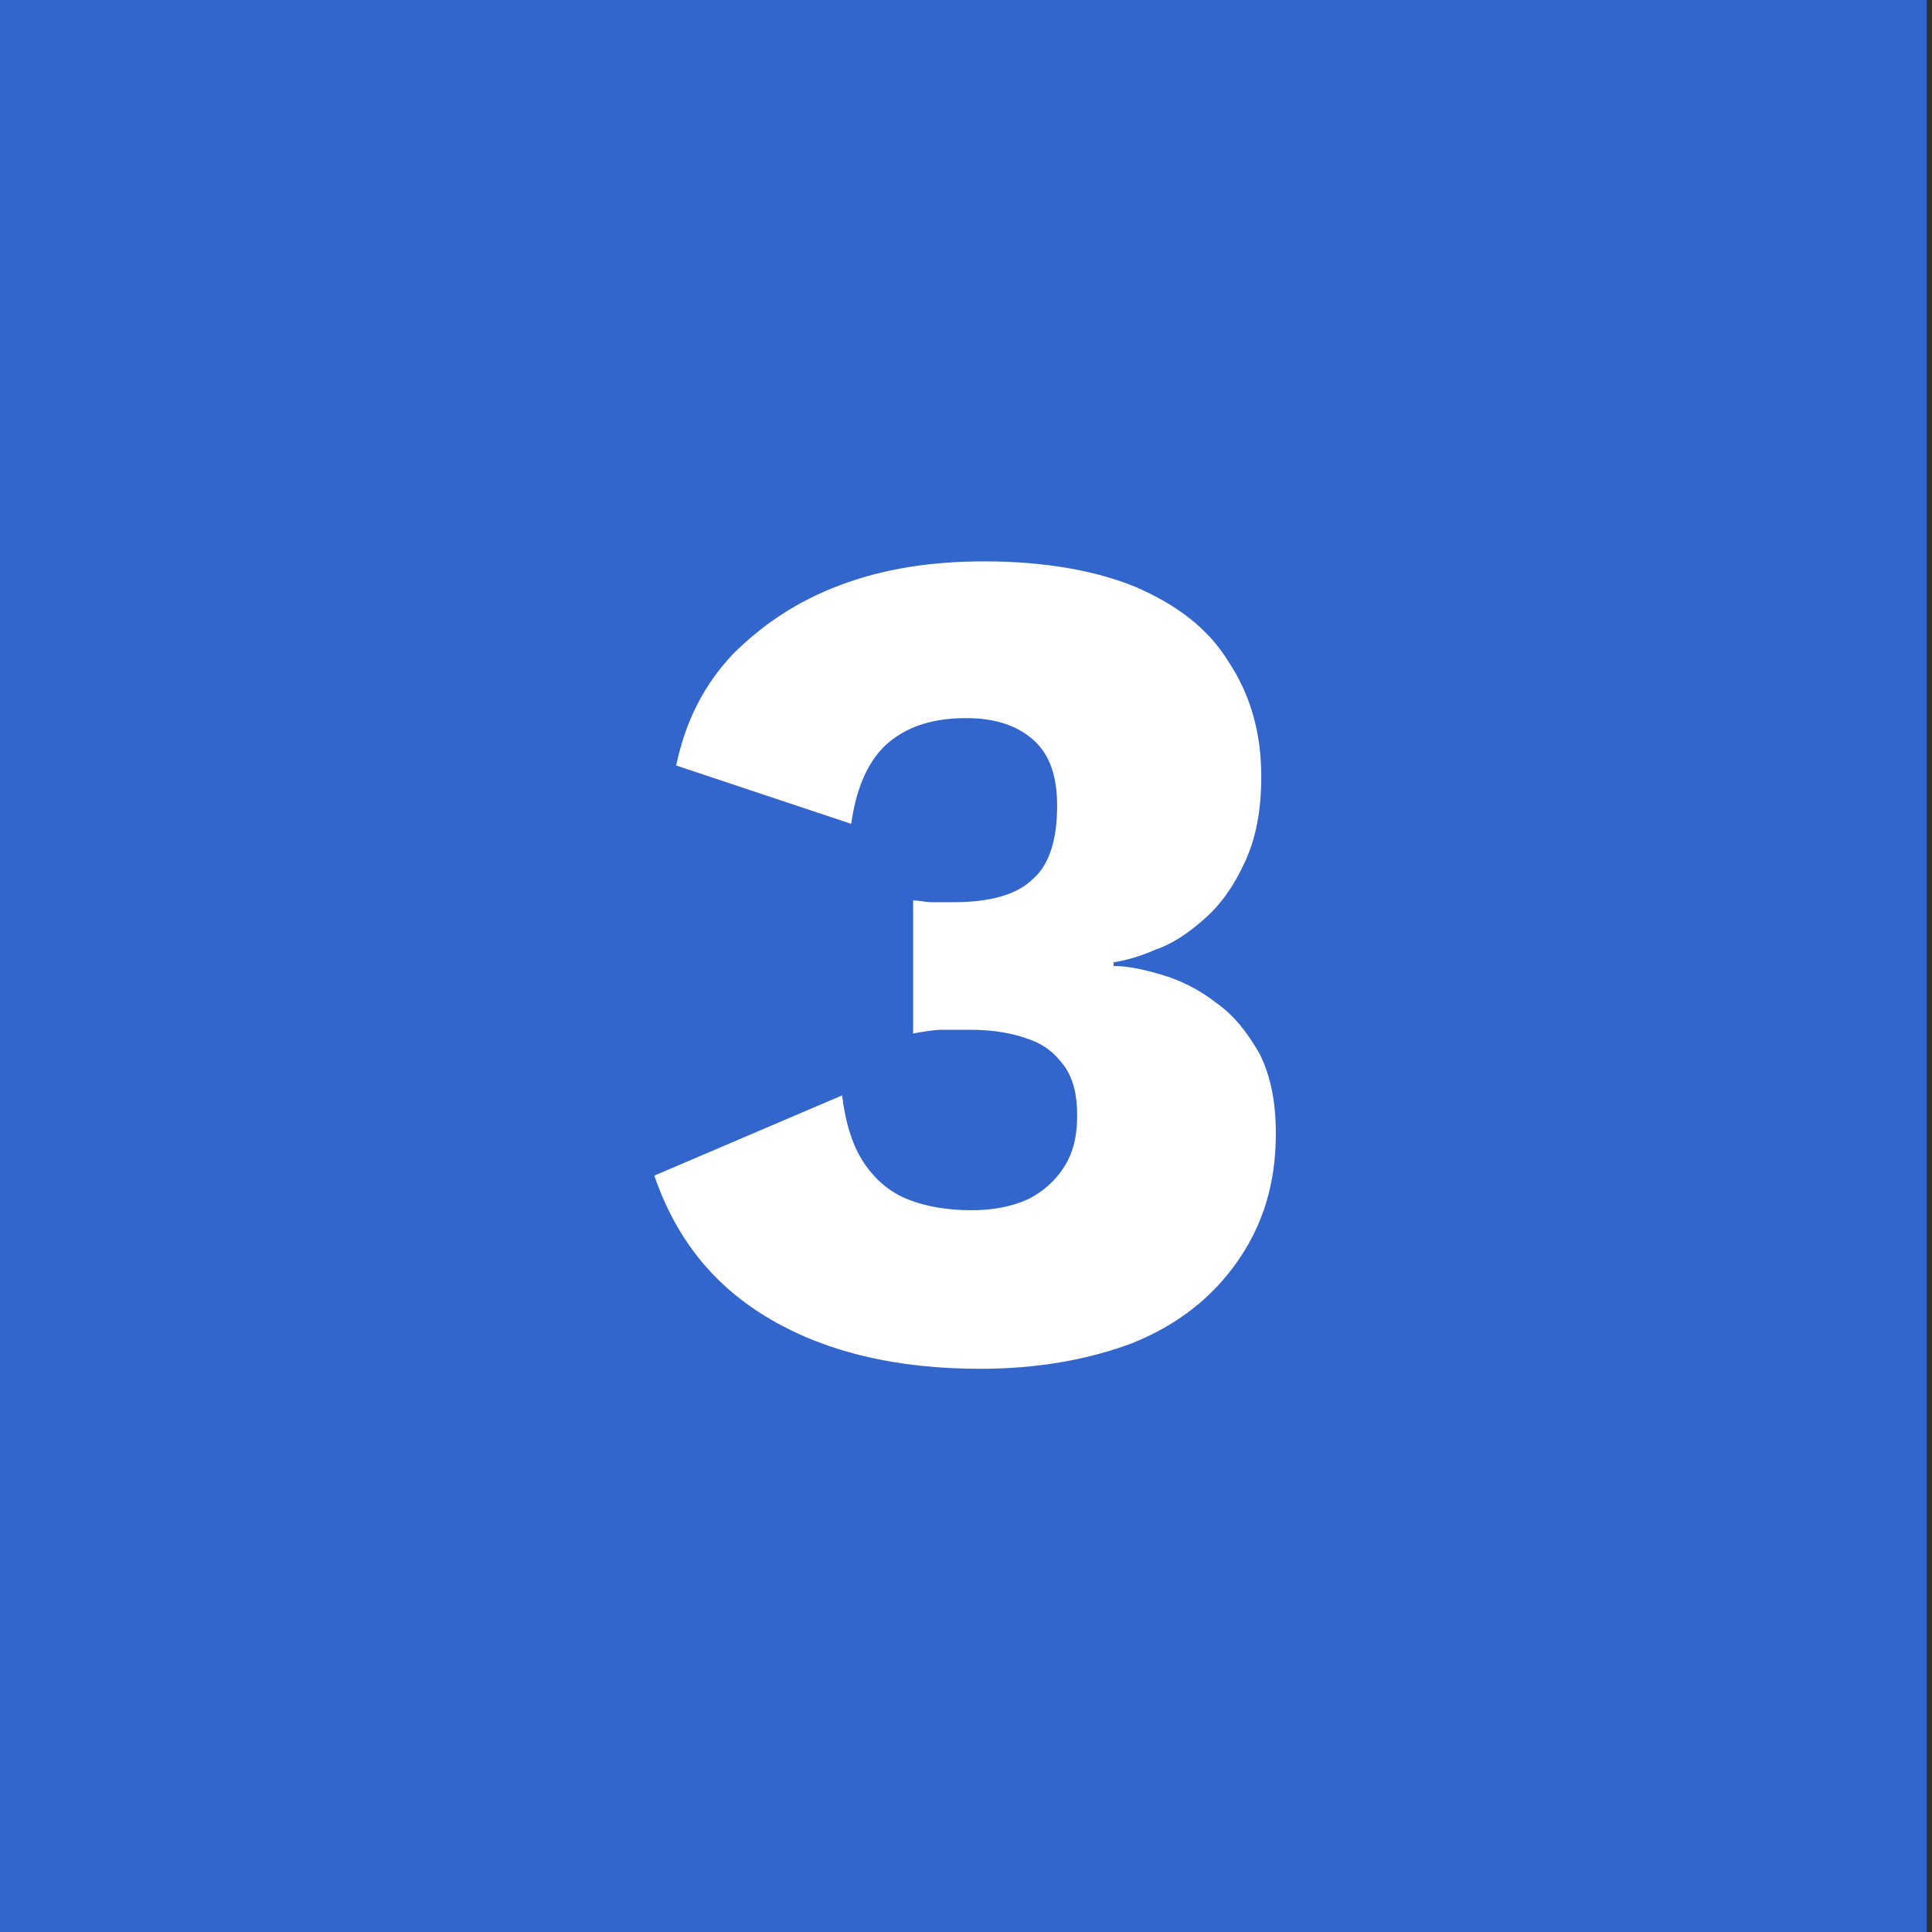 <?xml version="1.0" encoding="utf-8"?>
<!-- Generator: Adobe Illustrator 24.0.1, SVG Export Plug-In . SVG Version: 6.00 Build 0)  -->
<svg version="1.1" id="Capa_1" xmlns="http://www.w3.org/2000/svg" xmlns:xlink="http://www.w3.org/1999/xlink" x="0px" y="0px"
	 viewBox="0 0 106 106" style="enable-background:new 0 0 106 106;" xml:space="preserve">
<rect x="0" y="0" width="106" height="106" fill="#333333" stroke="none"/>
<style type="text/css">
	.st0{fill:#3366CC;}
	.st1{fill:#FFFFFF;}
</style>
<title>numeros-3</title>
<rect x="-0.3" class="st0" width="106" height="106"/>
<g>
	<path class="st1" d="M53.8,75.1c-4.6,0-8.4-0.9-11.5-2.7c-3.1-1.8-5.2-4.4-6.4-7.9l10.3-4.4c0.2,1.6,0.6,2.8,1.2,3.7
		c0.6,0.9,1.4,1.6,2.4,2c1,0.4,2.2,0.6,3.5,0.6c1.2,0,2.2-0.2,3.1-0.6c0.8-0.4,1.5-1,2-1.8c0.5-0.8,0.7-1.7,0.7-2.8
		c0-1.1-0.2-2-0.7-2.7c-0.5-0.7-1.1-1.2-2-1.5c-0.8-0.3-1.9-0.5-3.1-0.5c-0.6,0-1.1,0-1.6,0c-0.5,0-1,0.1-1.6,0.2v-7.3
		c0.3,0,0.7,0.1,1,0.1c0.3,0,0.8,0,1.2,0c2,0,3.5-0.4,4.4-1.3c0.9-0.8,1.3-2.2,1.3-4c0-1.6-0.4-2.8-1.3-3.6
		c-0.9-0.8-2.1-1.2-3.7-1.2c-1.7,0-3.1,0.4-4.2,1.3c-1.1,0.9-1.8,2.4-2.1,4.5L37.1,42c0.5-2.4,1.5-4.4,3.1-6.1
		c1.6-1.6,3.5-2.9,5.9-3.8c2.4-0.9,5-1.3,7.9-1.3c3.3,0,6.1,0.5,8.3,1.4c2.3,1,4,2.3,5.1,4.1c1.2,1.8,1.8,3.9,1.8,6.3
		c0,1.9-0.3,3.4-0.9,4.7c-0.6,1.3-1.3,2.3-2.2,3.1c-0.9,0.8-1.8,1.4-2.7,1.7c-0.9,0.4-1.7,0.6-2.3,0.7V53c0.8,0,1.7,0.2,2.7,0.5
		c1,0.3,2,0.8,2.9,1.5c1,0.7,1.7,1.6,2.4,2.8c0.6,1.2,0.9,2.6,0.9,4.4c0,2.7-0.7,5-2.1,7c-1.4,2-3.3,3.5-5.8,4.5
		C59.7,74.6,56.9,75.1,53.8,75.1z"/>
</g>
</svg>
